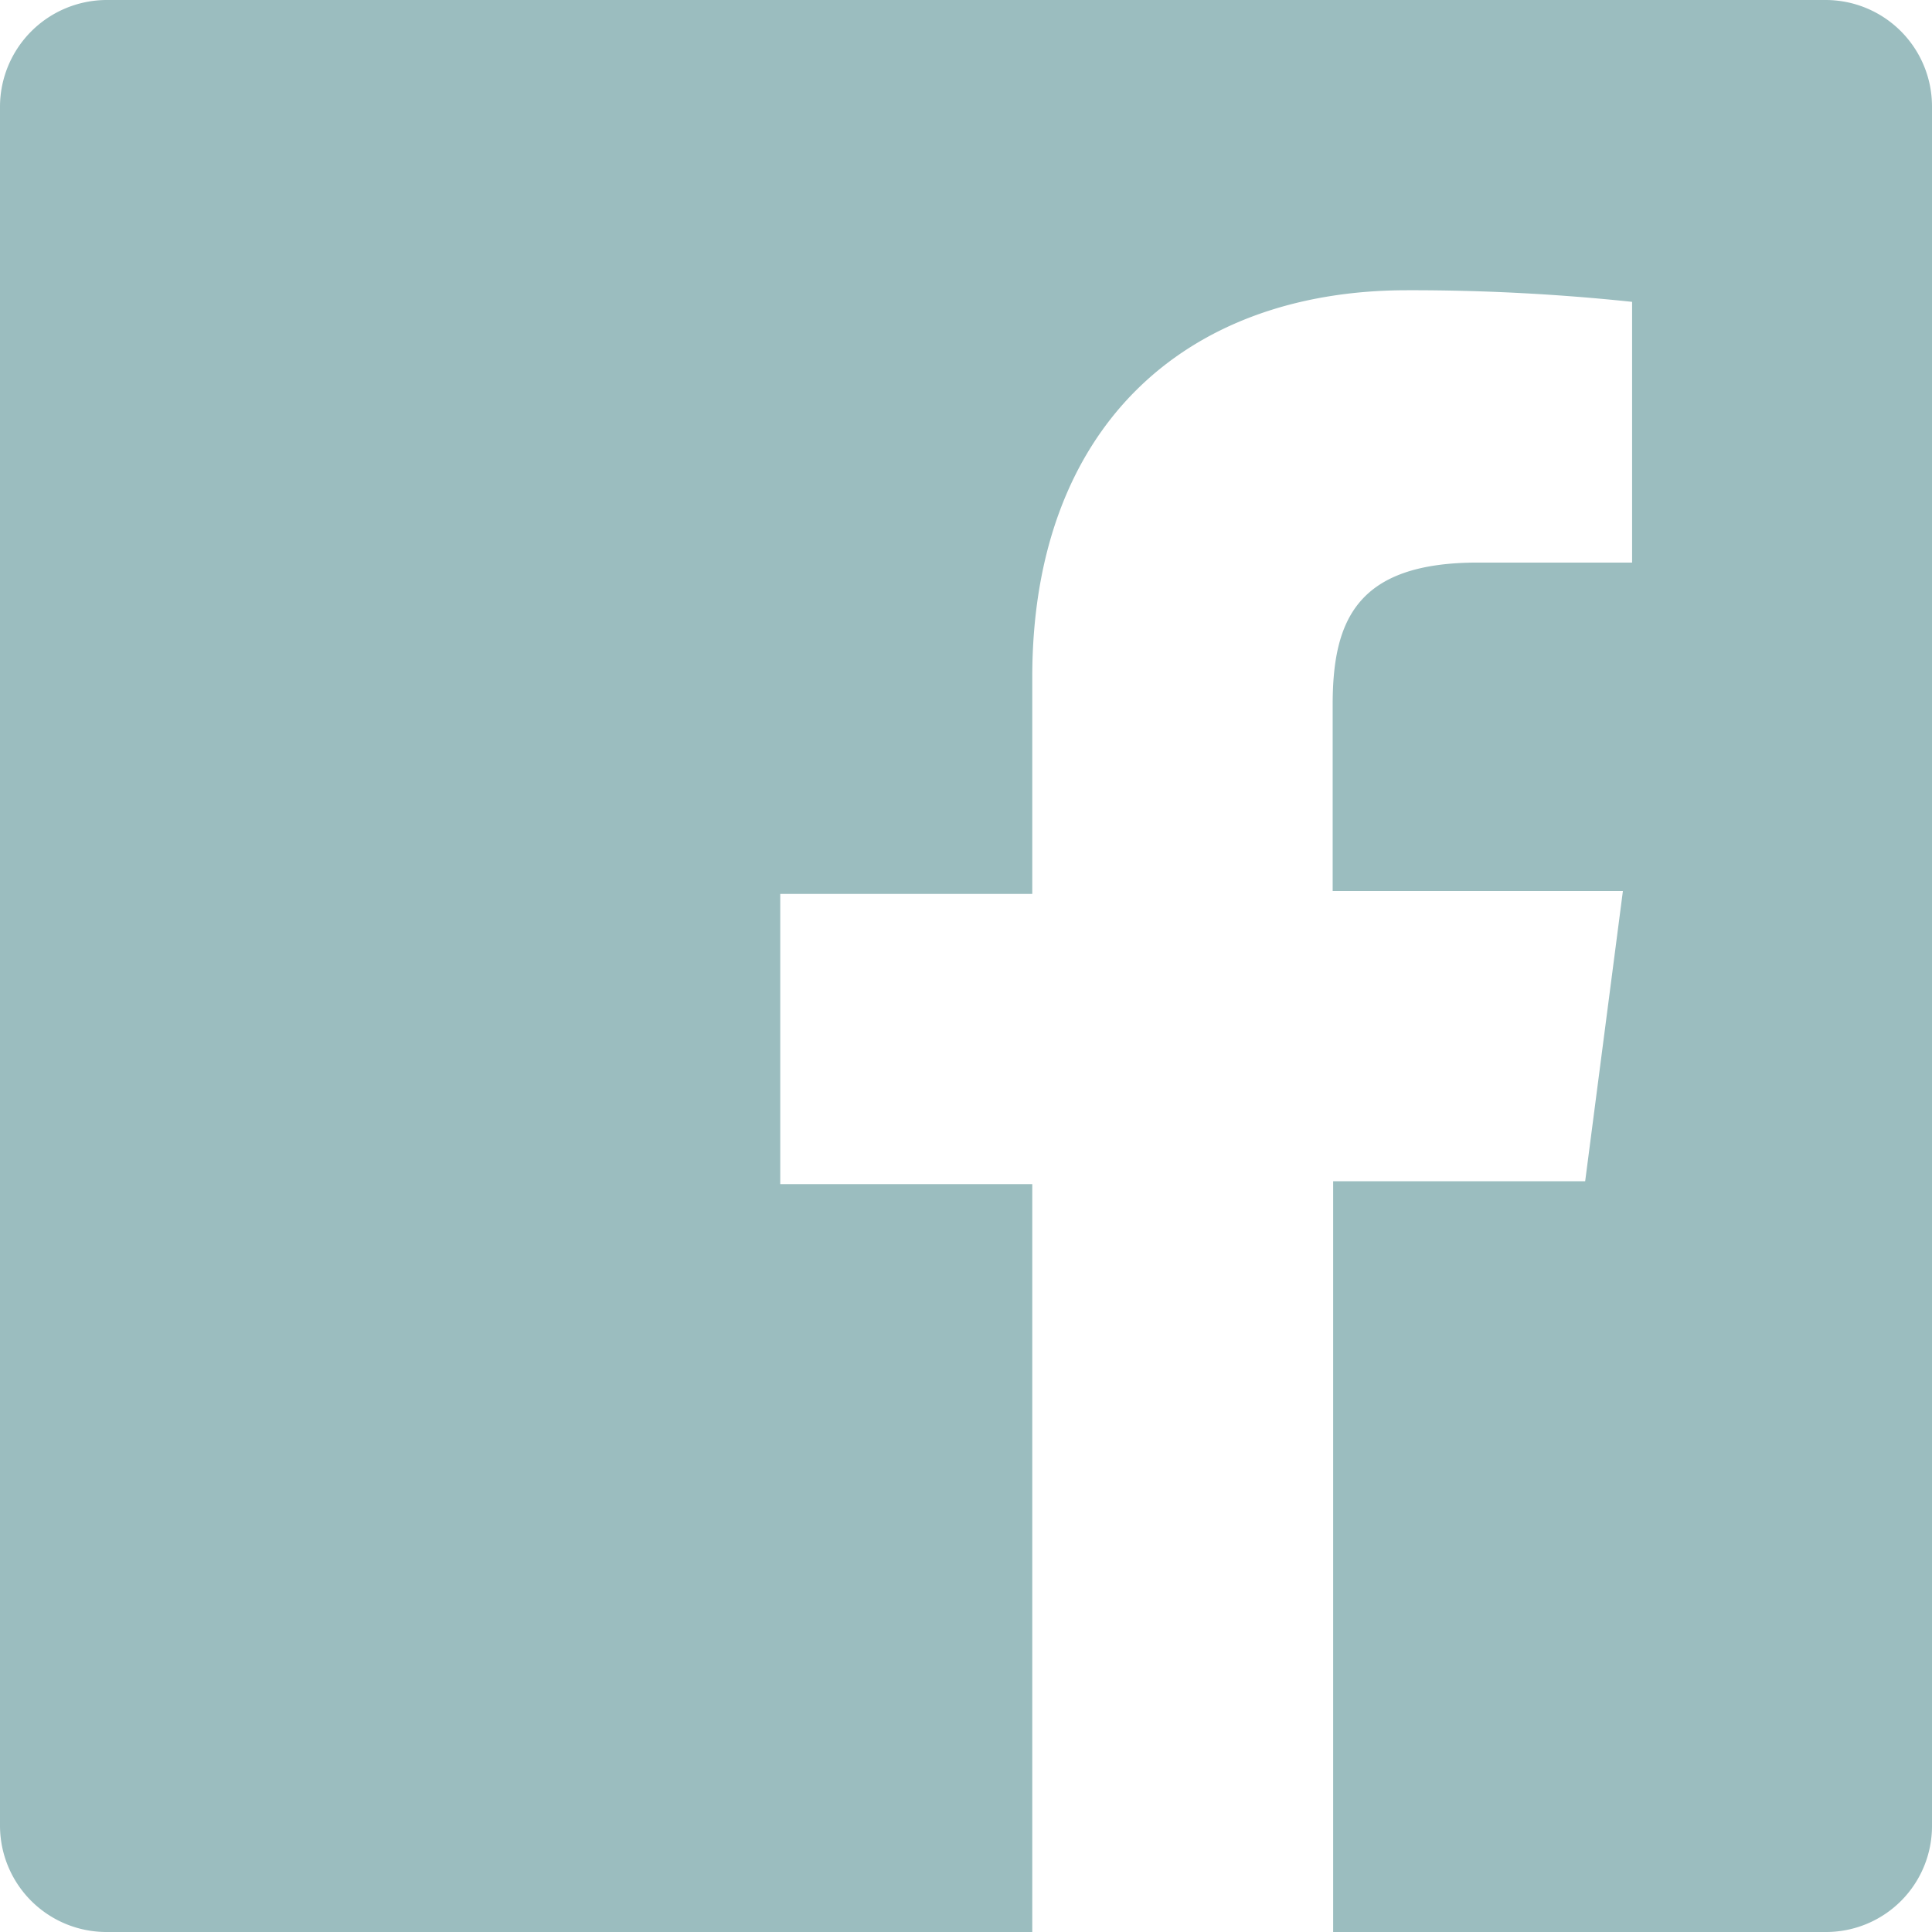 <svg xmlns="http://www.w3.org/2000/svg" viewBox="0 0 39.94 39.94"><defs><style>.cls-1{fill:#9bbdbf;}</style></defs><g id="Layer_2" data-name="Layer 2"><g id="Layer_1-2" data-name="Layer 1"><path class="cls-1" d="M27.56,39.94H37.74a2.19,2.19,0,0,0,2.2-2.2V2.2A2.2,2.2,0,0,0,37.74,0H2.2A2.21,2.21,0,0,0,0,2.2V37.74a2.2,2.2,0,0,0,2.2,2.2H21.34V24.48H16.13v-6h5.21V14c0-5.16,3.15-8,7.75-8a43.4,43.4,0,0,1,4.65.24v5.39H30.55c-2.5,0-3,1.19-3,2.94v3.85h6l-.78,6H27.56Z"/></g></g></svg>